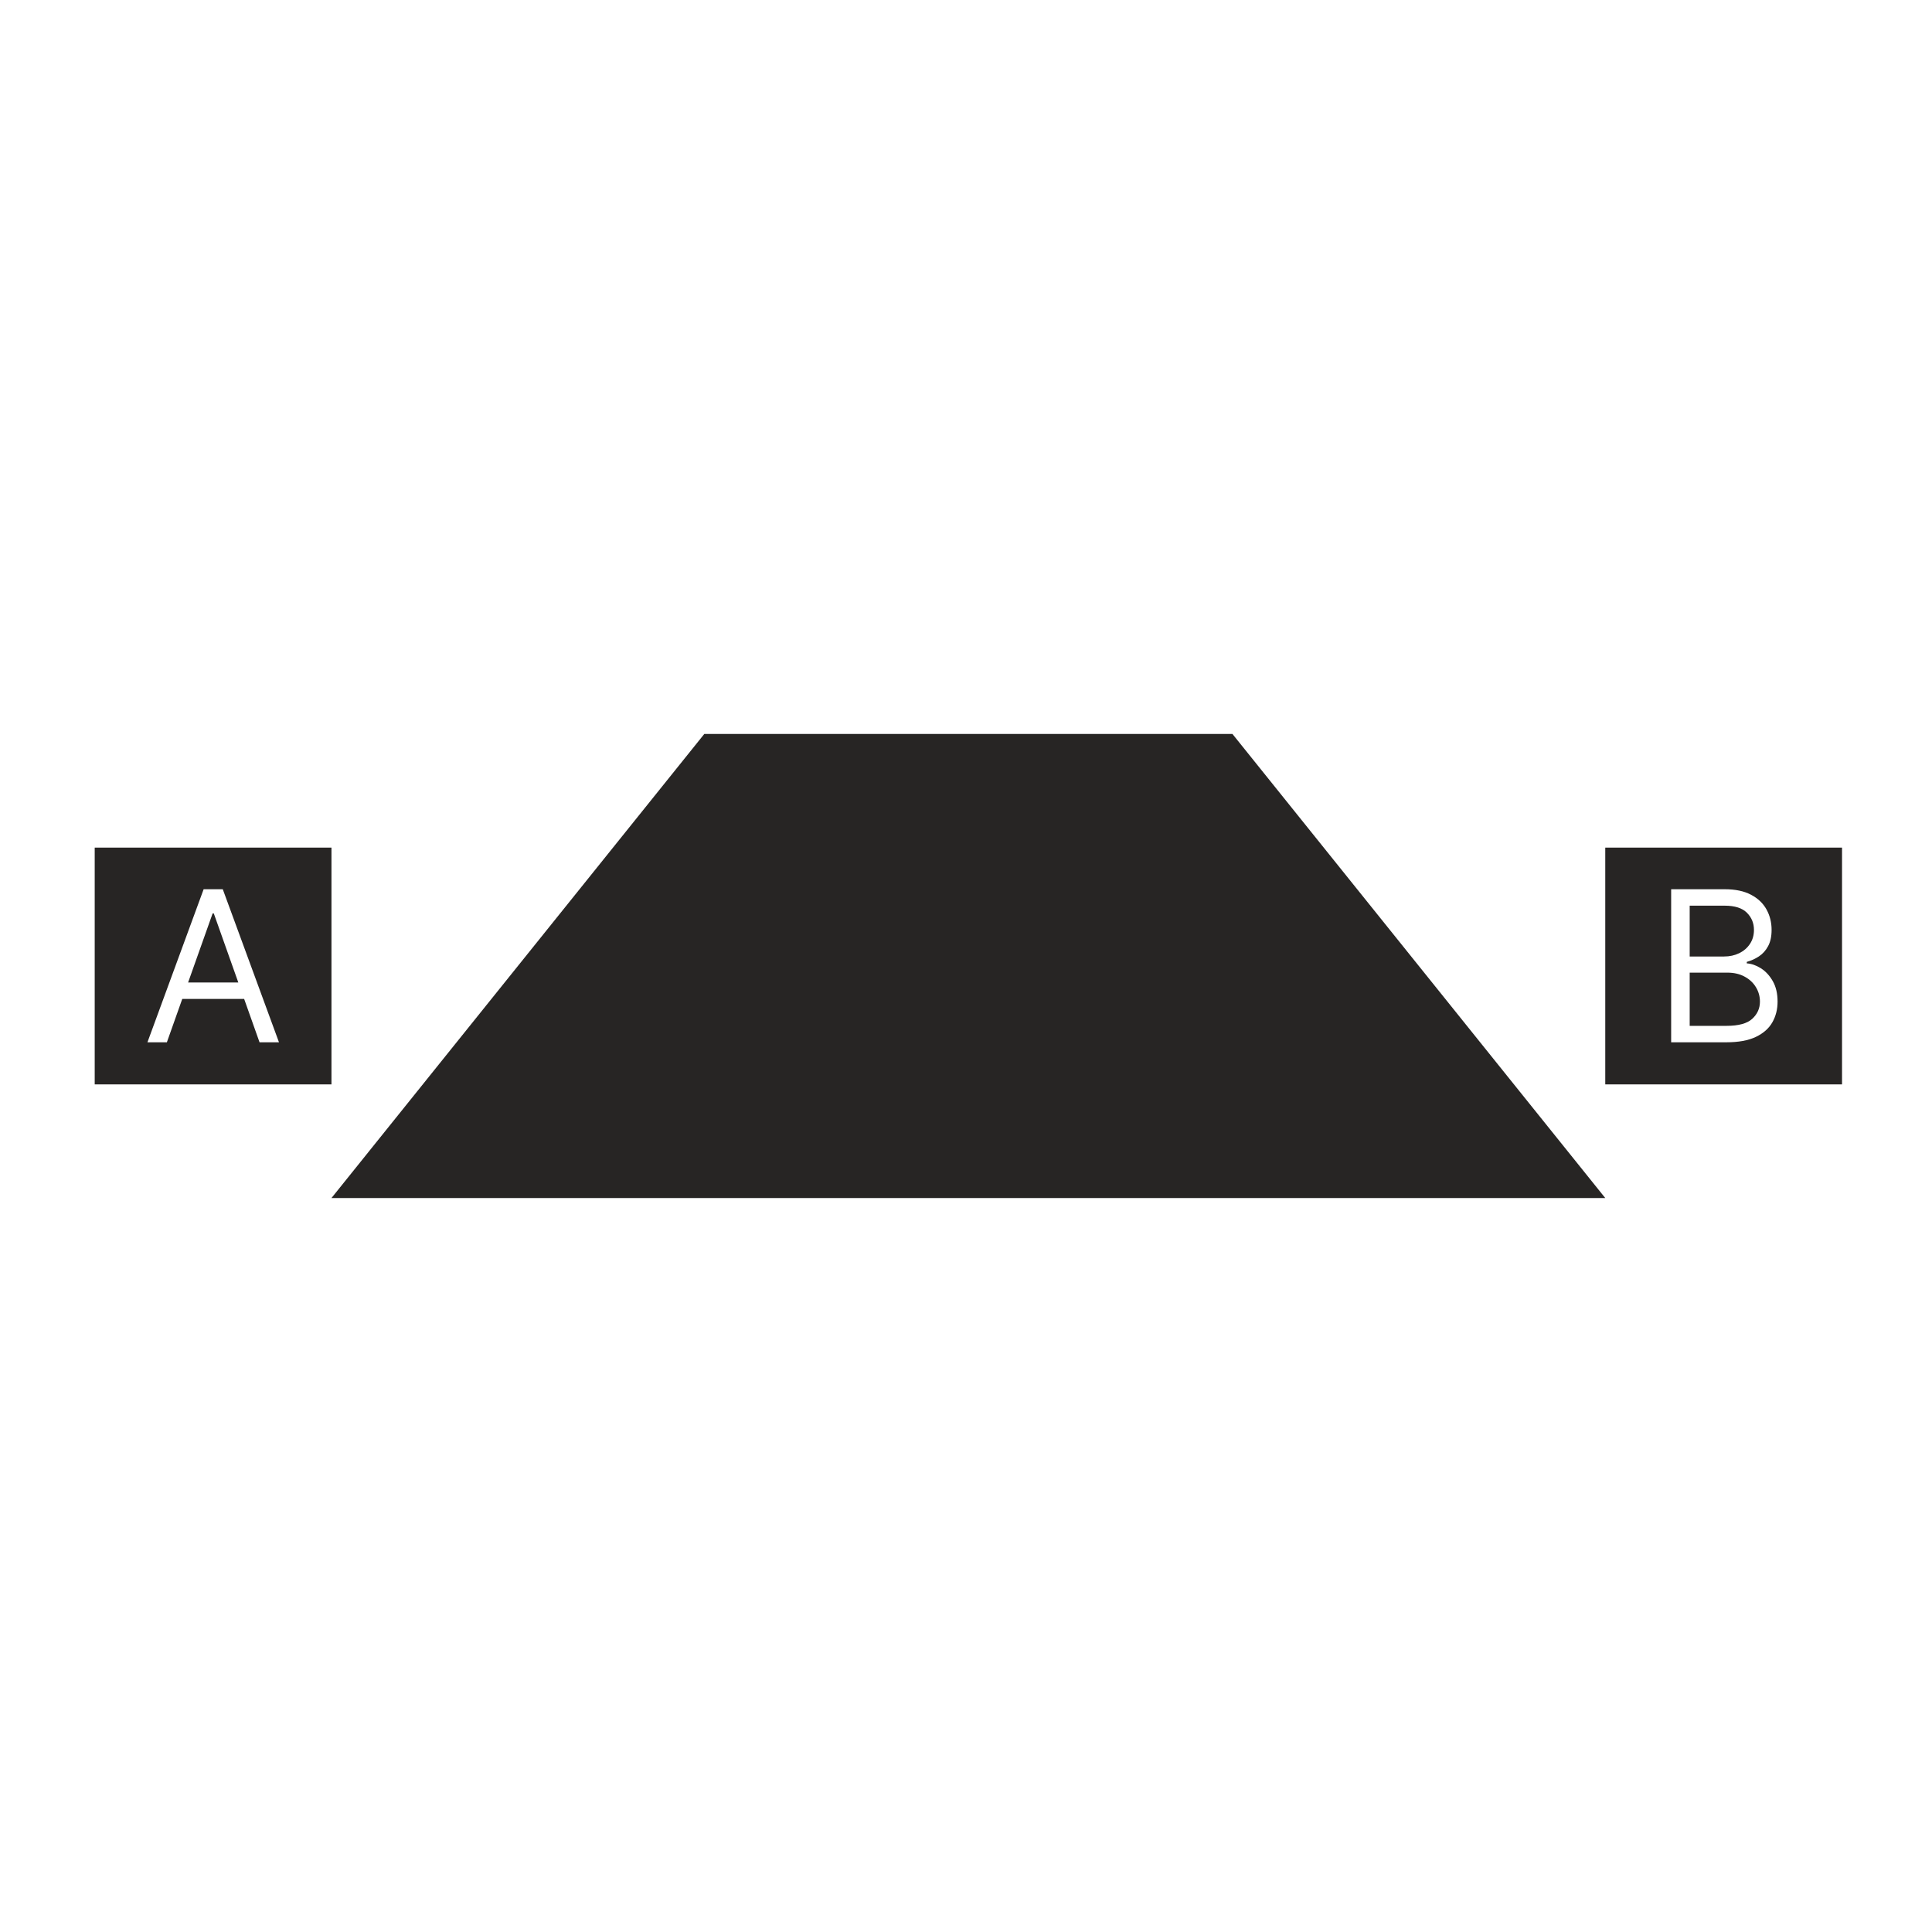 <svg width="408" height="408" viewBox="0 0 408 408" fill="none" xmlns="http://www.w3.org/2000/svg">
<rect width="408" height="408" fill="white"/>
<path d="M148.732 155H260.268L339 253H70L148.732 155Z" fill="#272524"/>
<path fill-rule="evenodd" clip-rule="evenodd" d="M389 179H339V229H389V179ZM352.914 187.788V220.111H364.593C367.139 220.111 369.207 219.732 370.796 218.975C372.385 218.217 373.547 217.191 374.284 215.897C375.02 214.603 375.389 213.146 375.389 211.525C375.389 209.821 375.052 208.379 374.378 207.201C373.705 206.022 372.869 205.118 371.869 204.486C370.869 203.855 369.875 203.508 368.886 203.445V203.129C369.812 202.876 370.67 202.487 371.459 201.961C372.258 201.435 372.9 200.719 373.384 199.814C373.879 198.91 374.126 197.763 374.126 196.374C374.126 194.796 373.768 193.359 373.053 192.065C372.337 190.76 371.248 189.724 369.786 188.956C368.323 188.177 366.466 187.788 364.214 187.788H352.914ZM364.593 216.639H356.828V205.402H364.783C366.192 205.402 367.413 205.686 368.444 206.254C369.475 206.812 370.27 207.559 370.827 208.495C371.385 209.421 371.664 210.431 371.664 211.525C371.664 212.946 371.122 214.156 370.038 215.155C368.965 216.144 367.15 216.639 364.593 216.639ZM364.088 201.993H356.828V191.26H364.214C366.361 191.26 367.929 191.76 368.918 192.76C369.907 193.749 370.401 194.953 370.401 196.374C370.401 197.51 370.117 198.499 369.549 199.341C368.991 200.183 368.234 200.835 367.276 201.298C366.329 201.761 365.267 201.993 364.088 201.993Z" fill="#272524"/>
<path fill-rule="evenodd" clip-rule="evenodd" d="M70 179H20V229H70V179ZM31.136 220.111H35.24L38.489 210.957H51.561L54.81 220.111H58.914L47.045 187.788H43.005L31.136 220.111ZM50.328 207.485L45.151 192.902H44.899L39.722 207.485H50.328Z" fill="#272524"/>
</svg>
